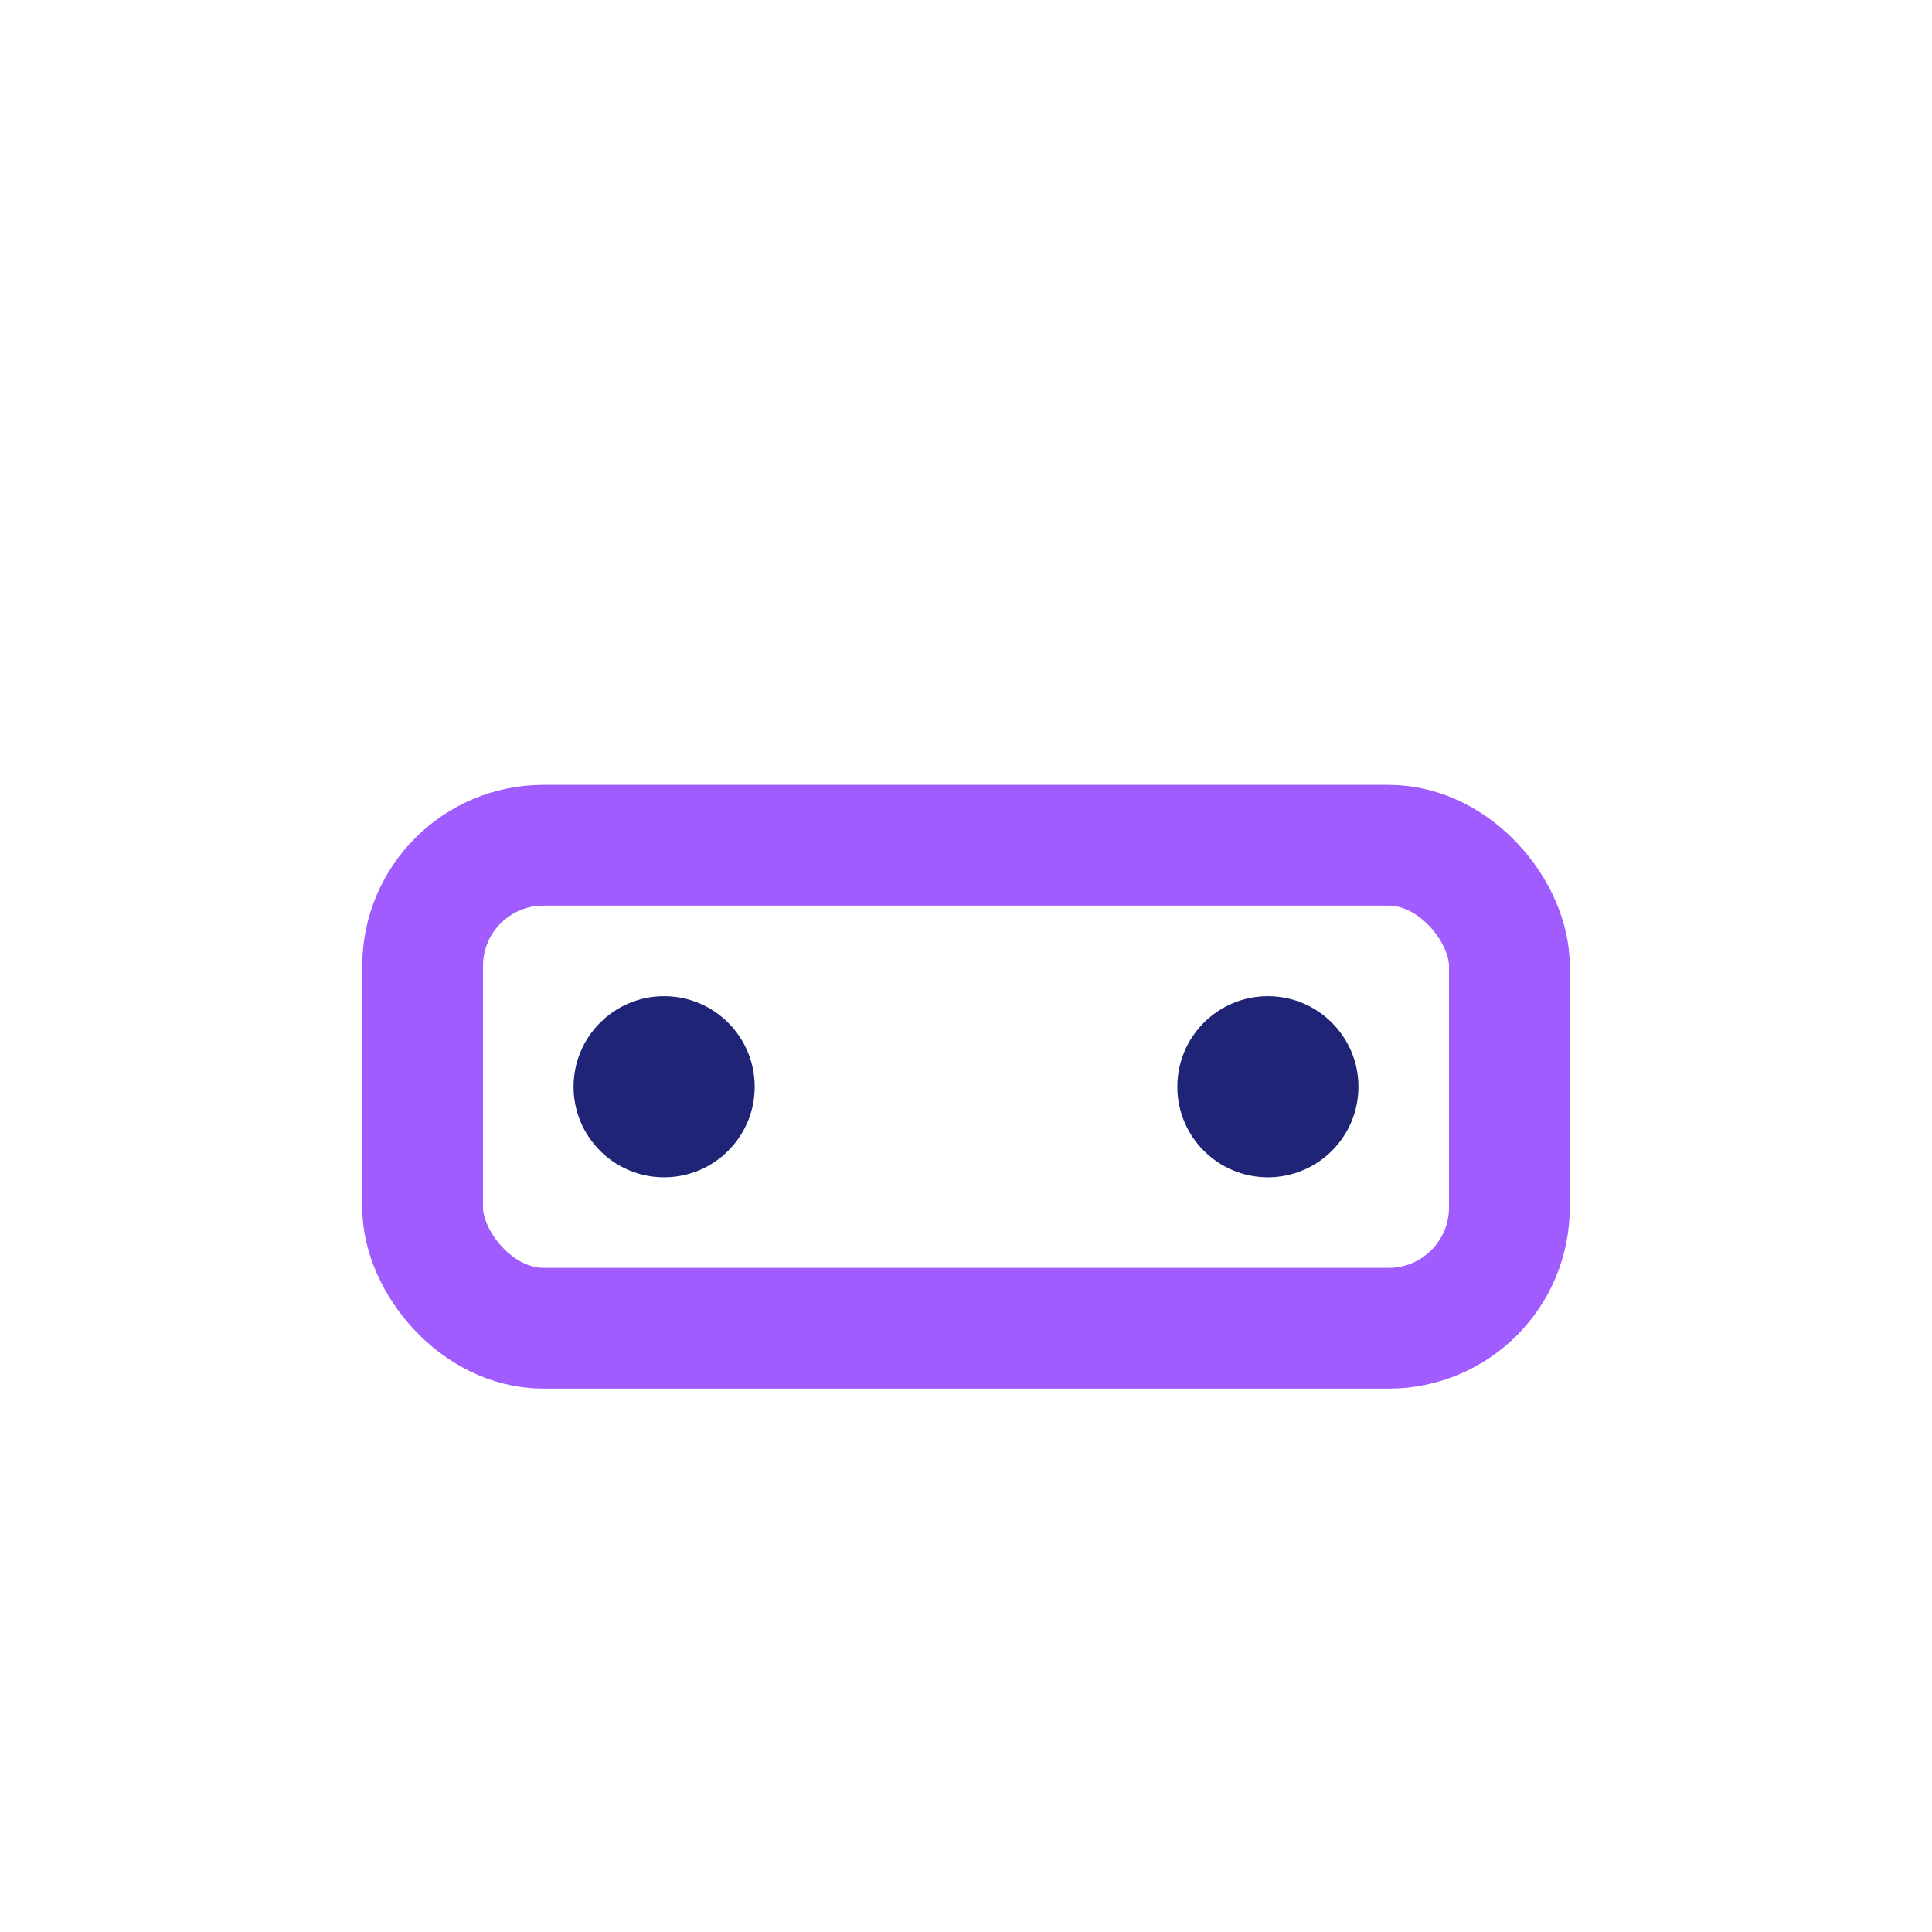 <?xml version="1.0" encoding="UTF-8"?>
<svg xmlns="http://www.w3.org/2000/svg" width="32" height="32" viewBox="0 0 32 32"><rect x="7" y="14" width="18" height="8" rx="2" fill="none" stroke="#A05CFF" stroke-width="2"/><circle cx="11" cy="18" r="1.5" fill="#1F2476"/><circle cx="21" cy="18" r="1.5" fill="#1F2476"/></svg>